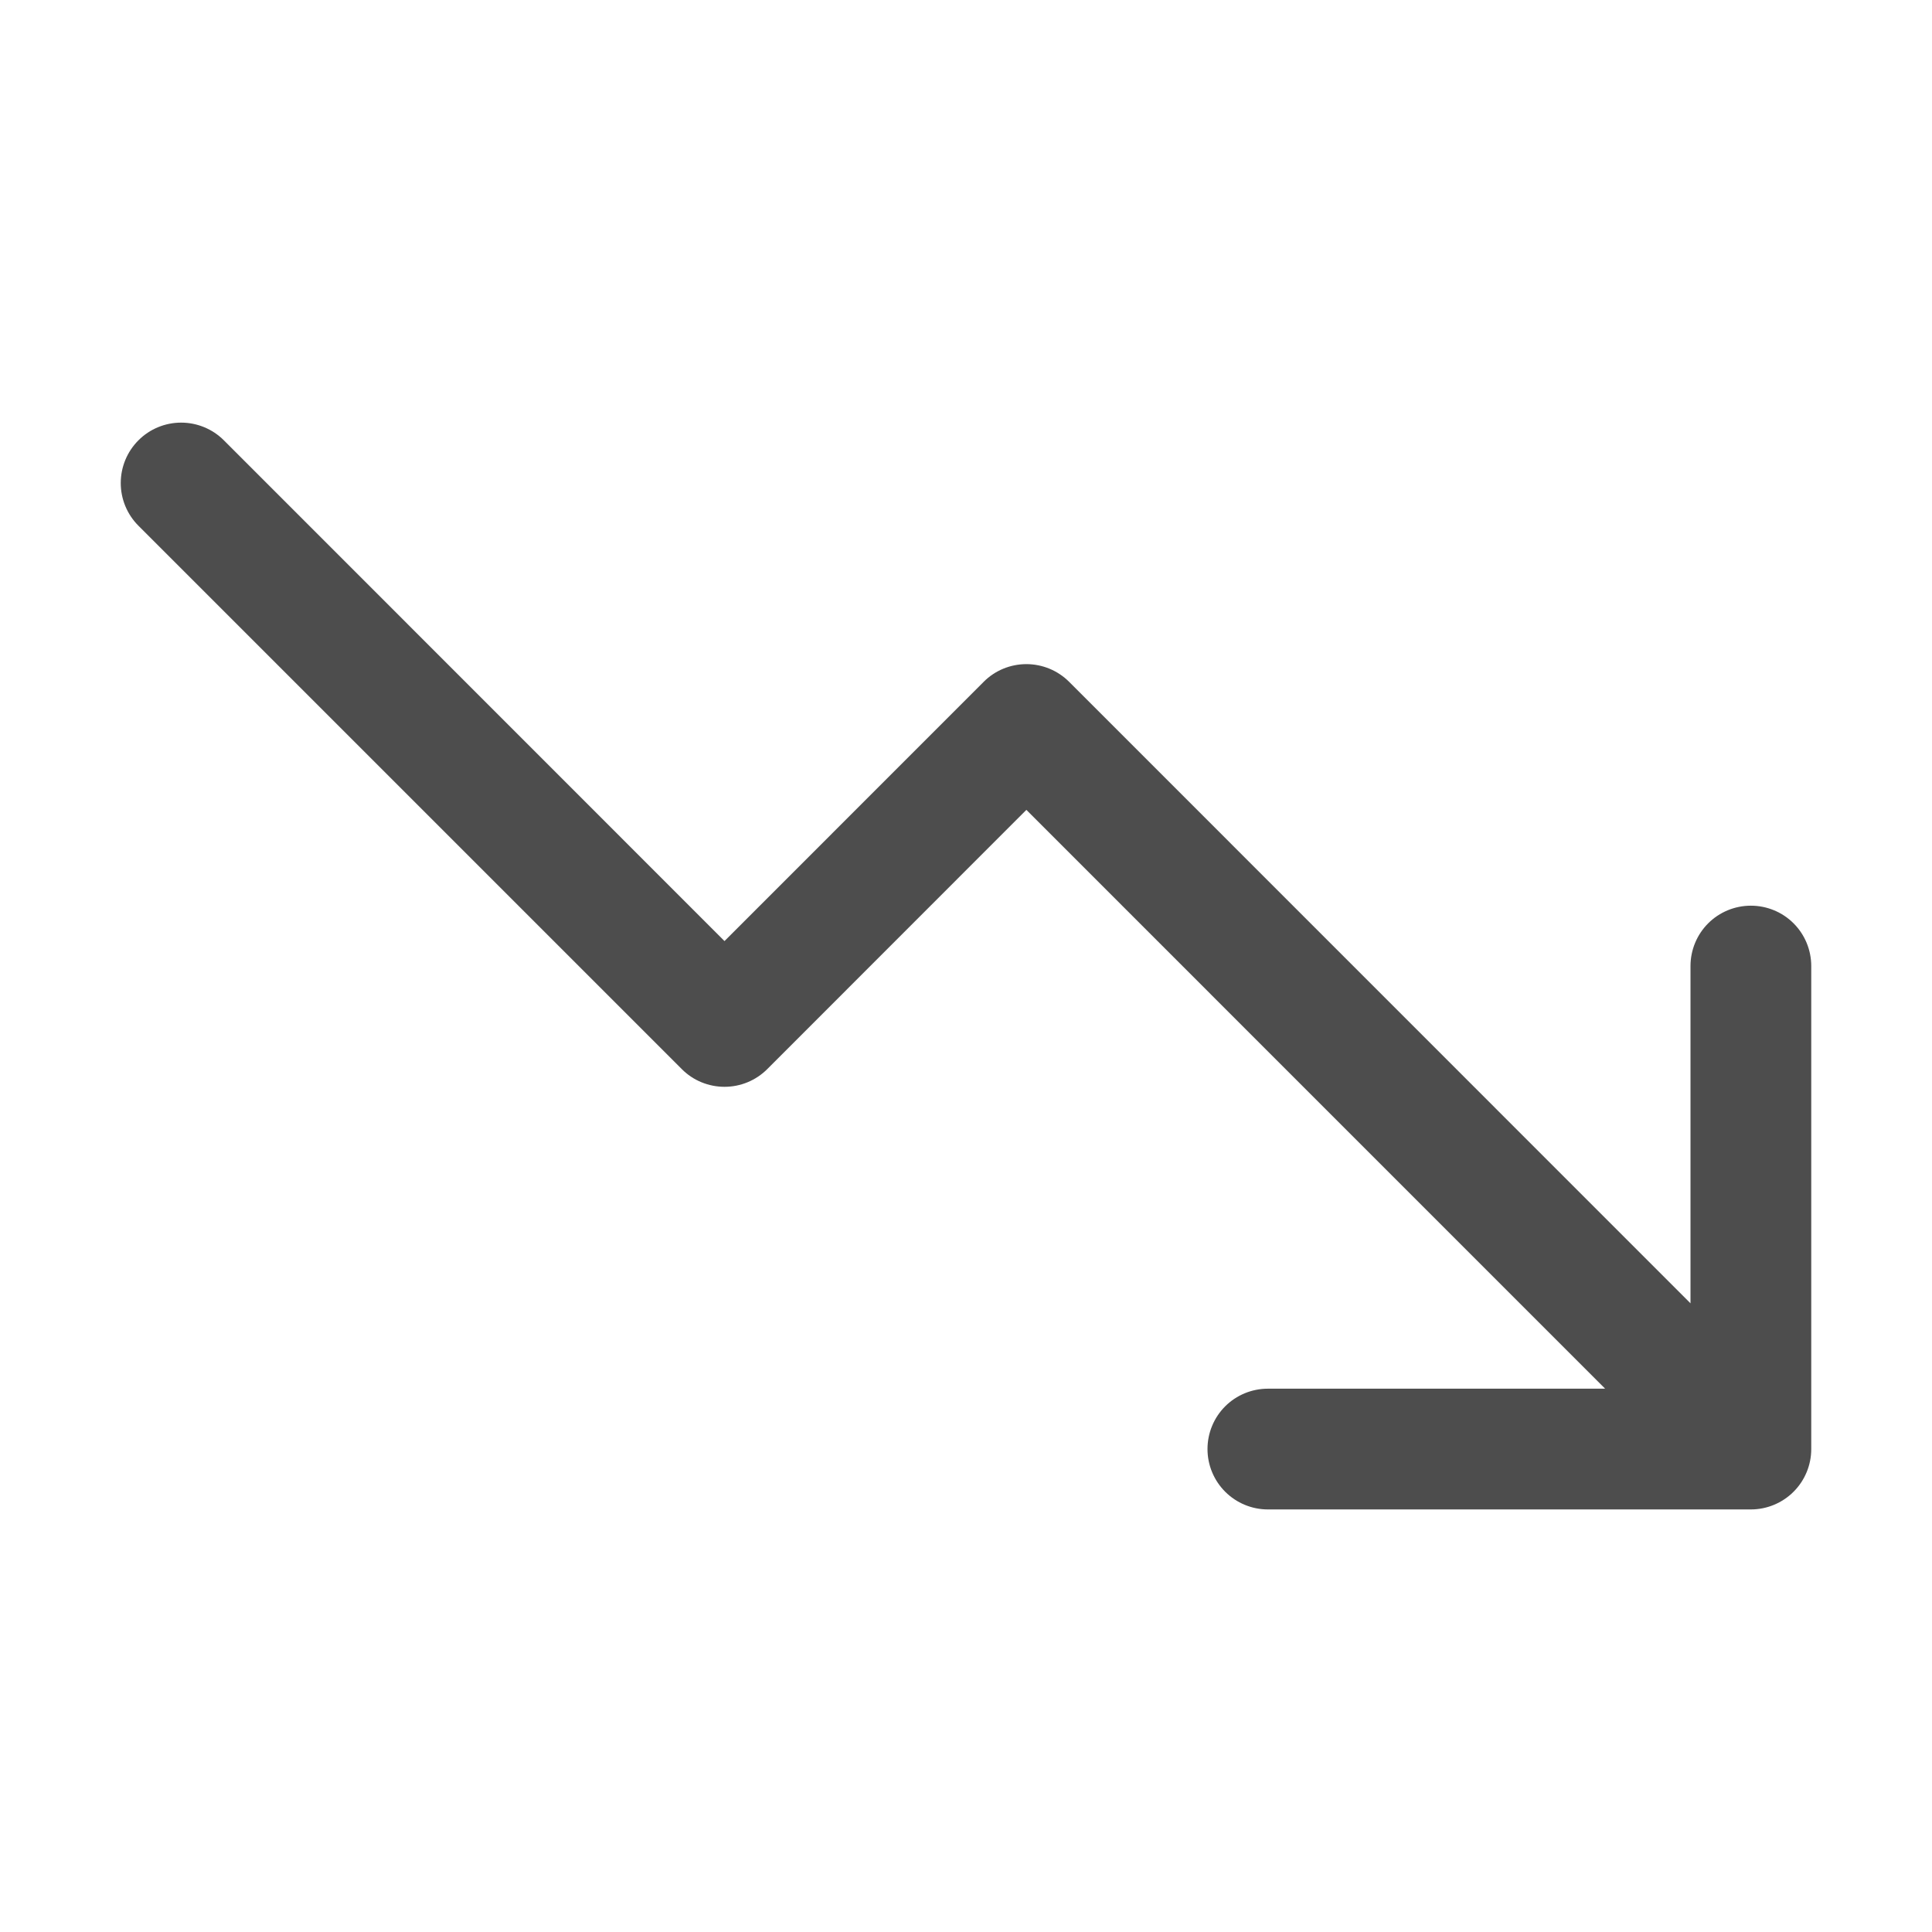 <svg width="32" height="32" viewBox="0 0 32 32" fill="none" xmlns="http://www.w3.org/2000/svg">
<path d="M30 16.001V24.001C30 24.266 29.895 24.52 29.707 24.708C29.52 24.895 29.265 25.001 29 25.001H21C20.735 25.001 20.48 24.895 20.293 24.708C20.105 24.52 20 24.266 20 24.001C20 23.735 20.105 23.481 20.293 23.293C20.48 23.106 20.735 23.001 21 23.001H26.586L17 13.414L12.708 17.708C12.615 17.801 12.504 17.875 12.383 17.925C12.262 17.975 12.132 18.001 12 18.001C11.869 18.001 11.739 17.975 11.617 17.925C11.496 17.875 11.385 17.801 11.293 17.708L2.293 8.708C2.105 8.52 2 8.266 2 8.001C2 7.735 2.105 7.481 2.293 7.293C2.48 7.105 2.735 7 3 7C3.265 7 3.52 7.105 3.708 7.293L12 15.587L16.293 11.293C16.385 11.2 16.496 11.126 16.617 11.076C16.738 11.026 16.869 11 17 11C17.131 11 17.262 11.026 17.383 11.076C17.504 11.126 17.615 11.2 17.708 11.293L28 21.587V16.001C28 15.735 28.105 15.481 28.293 15.293C28.48 15.106 28.735 15.001 29 15.001C29.265 15.001 29.52 15.106 29.707 15.293C29.895 15.481 30 15.735 30 16.001Z" fill="#4D4D4D"/>
</svg>
